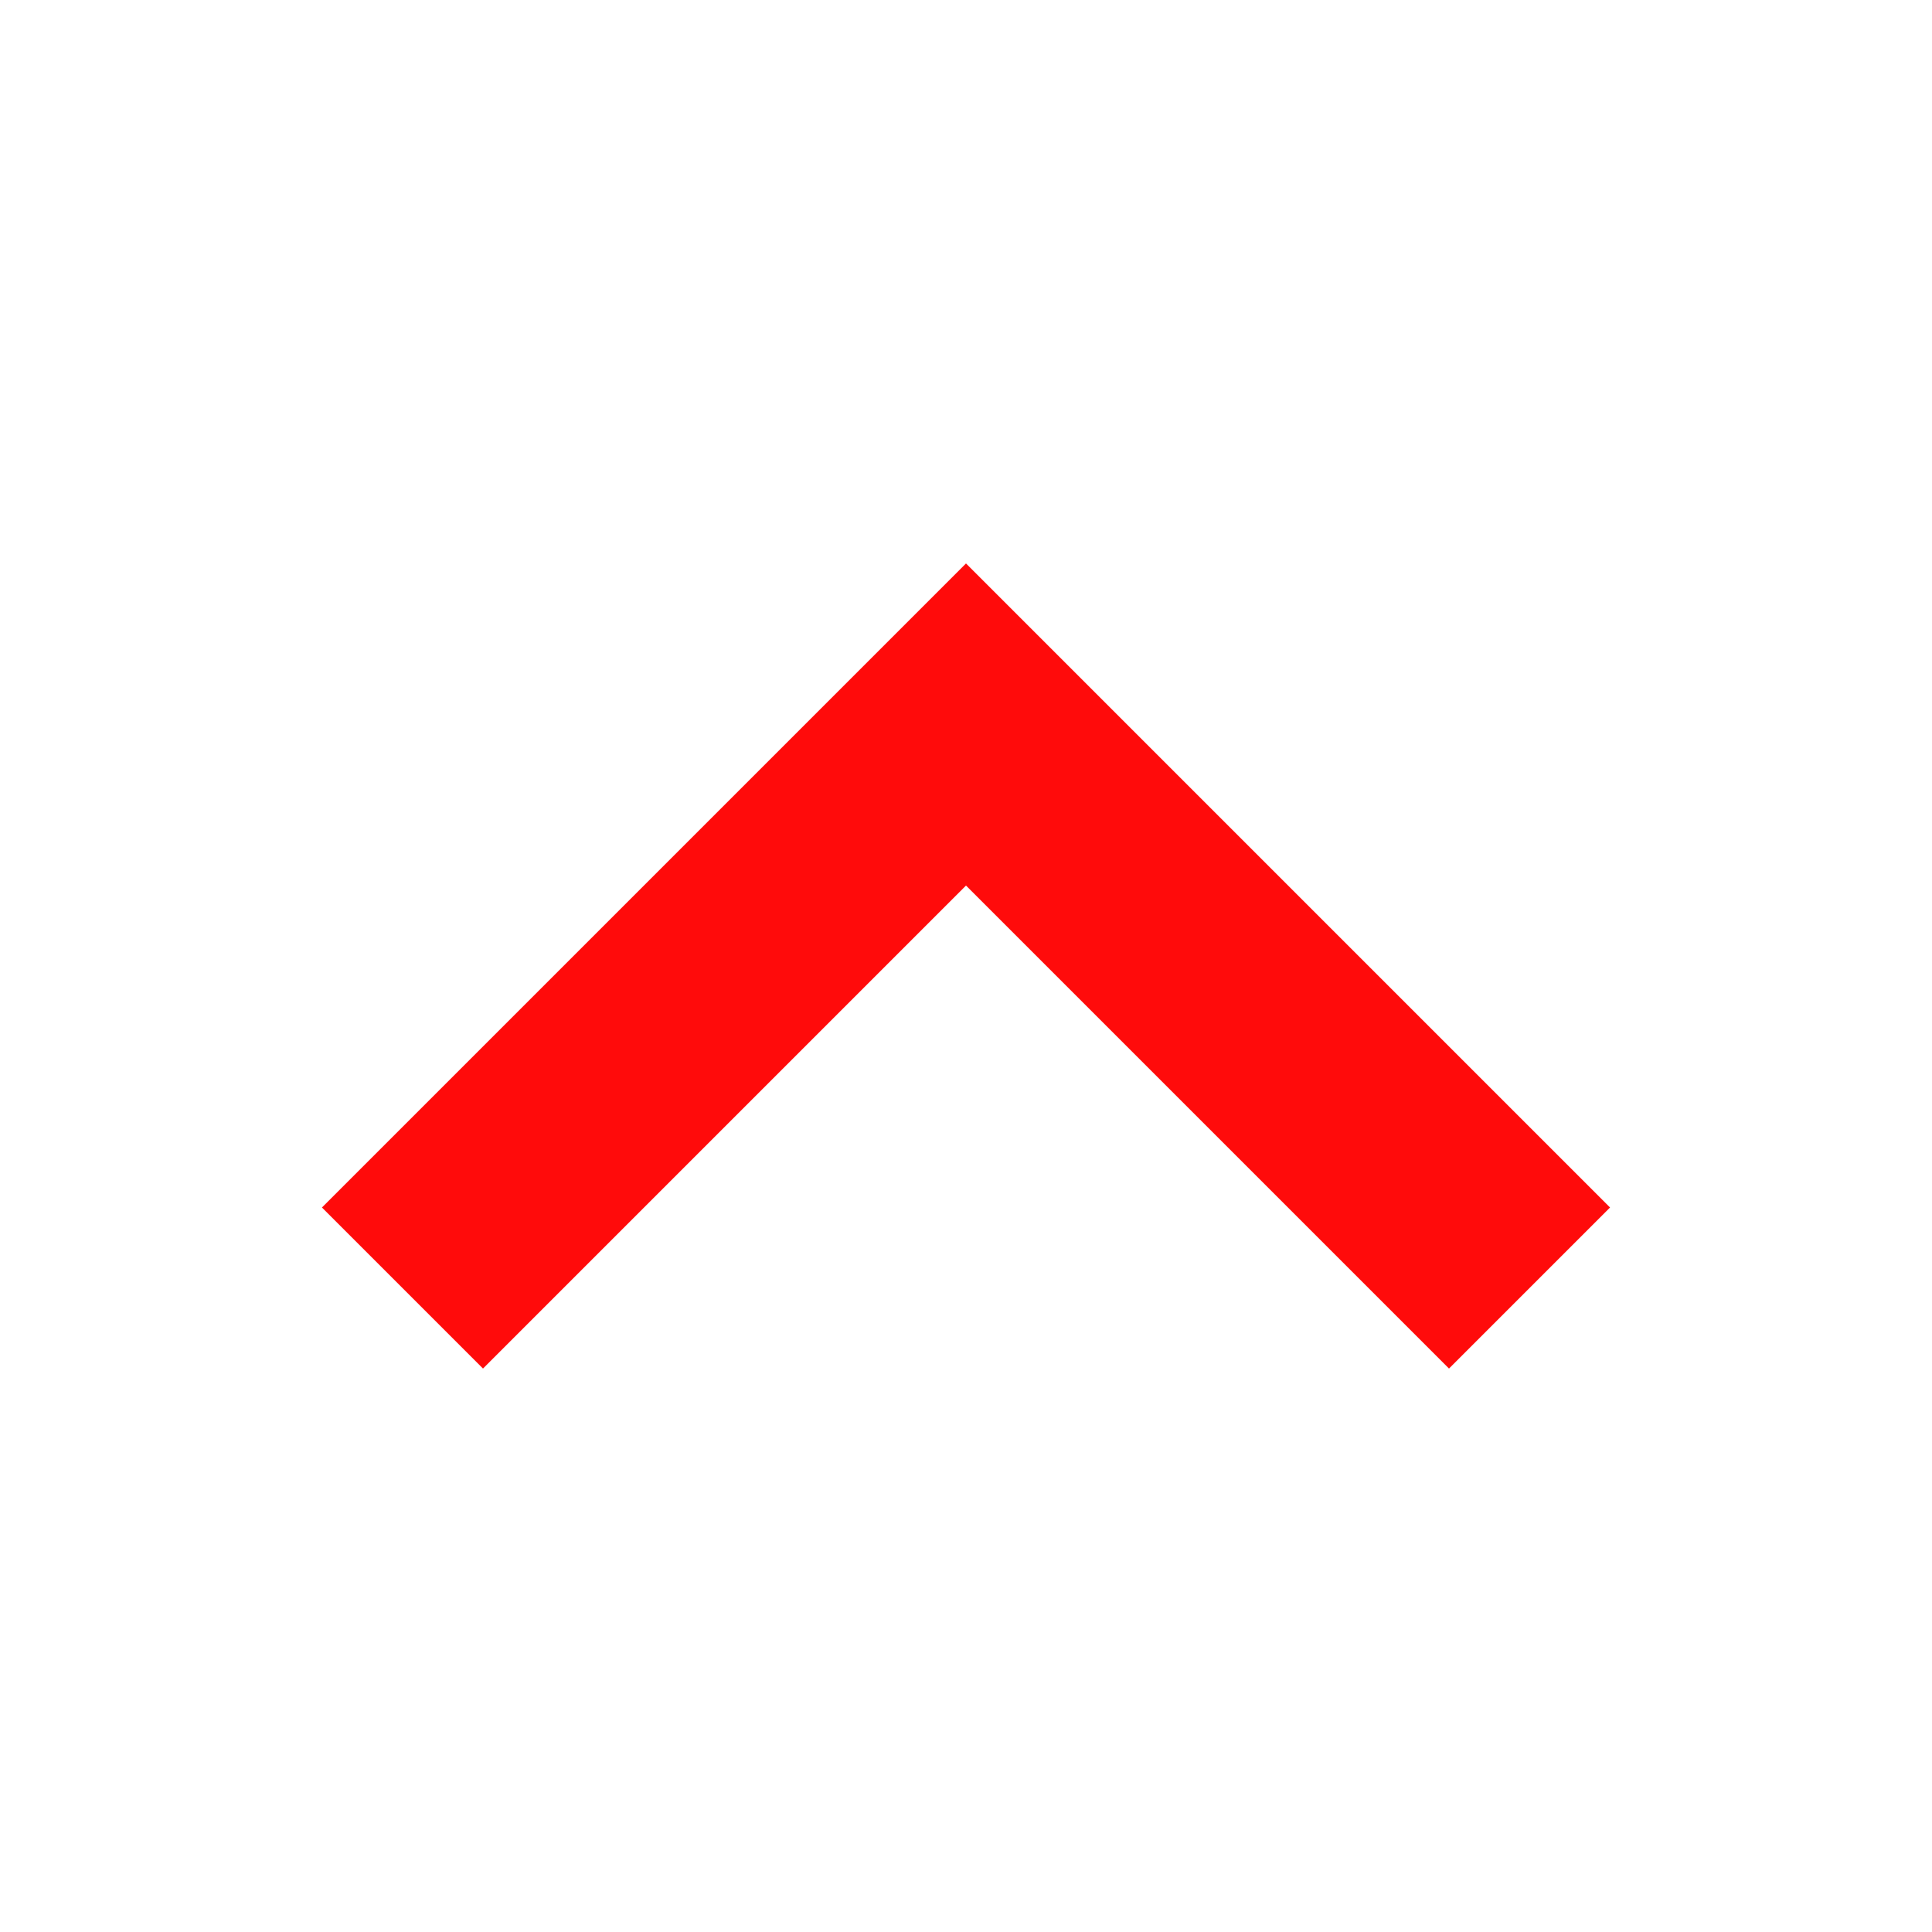 <svg xmlns="http://www.w3.org/2000/svg" width="14" height="14" viewBox="0 0 14 14" fill="none">
  <path fill-rule="evenodd" clip-rule="evenodd" d="M2.333 8.75L7 4.083L11.667 8.75L10.5 9.917L7 6.417L3.5 9.917L2.333 8.75Z" fill="#FF0B0B"/>
</svg>